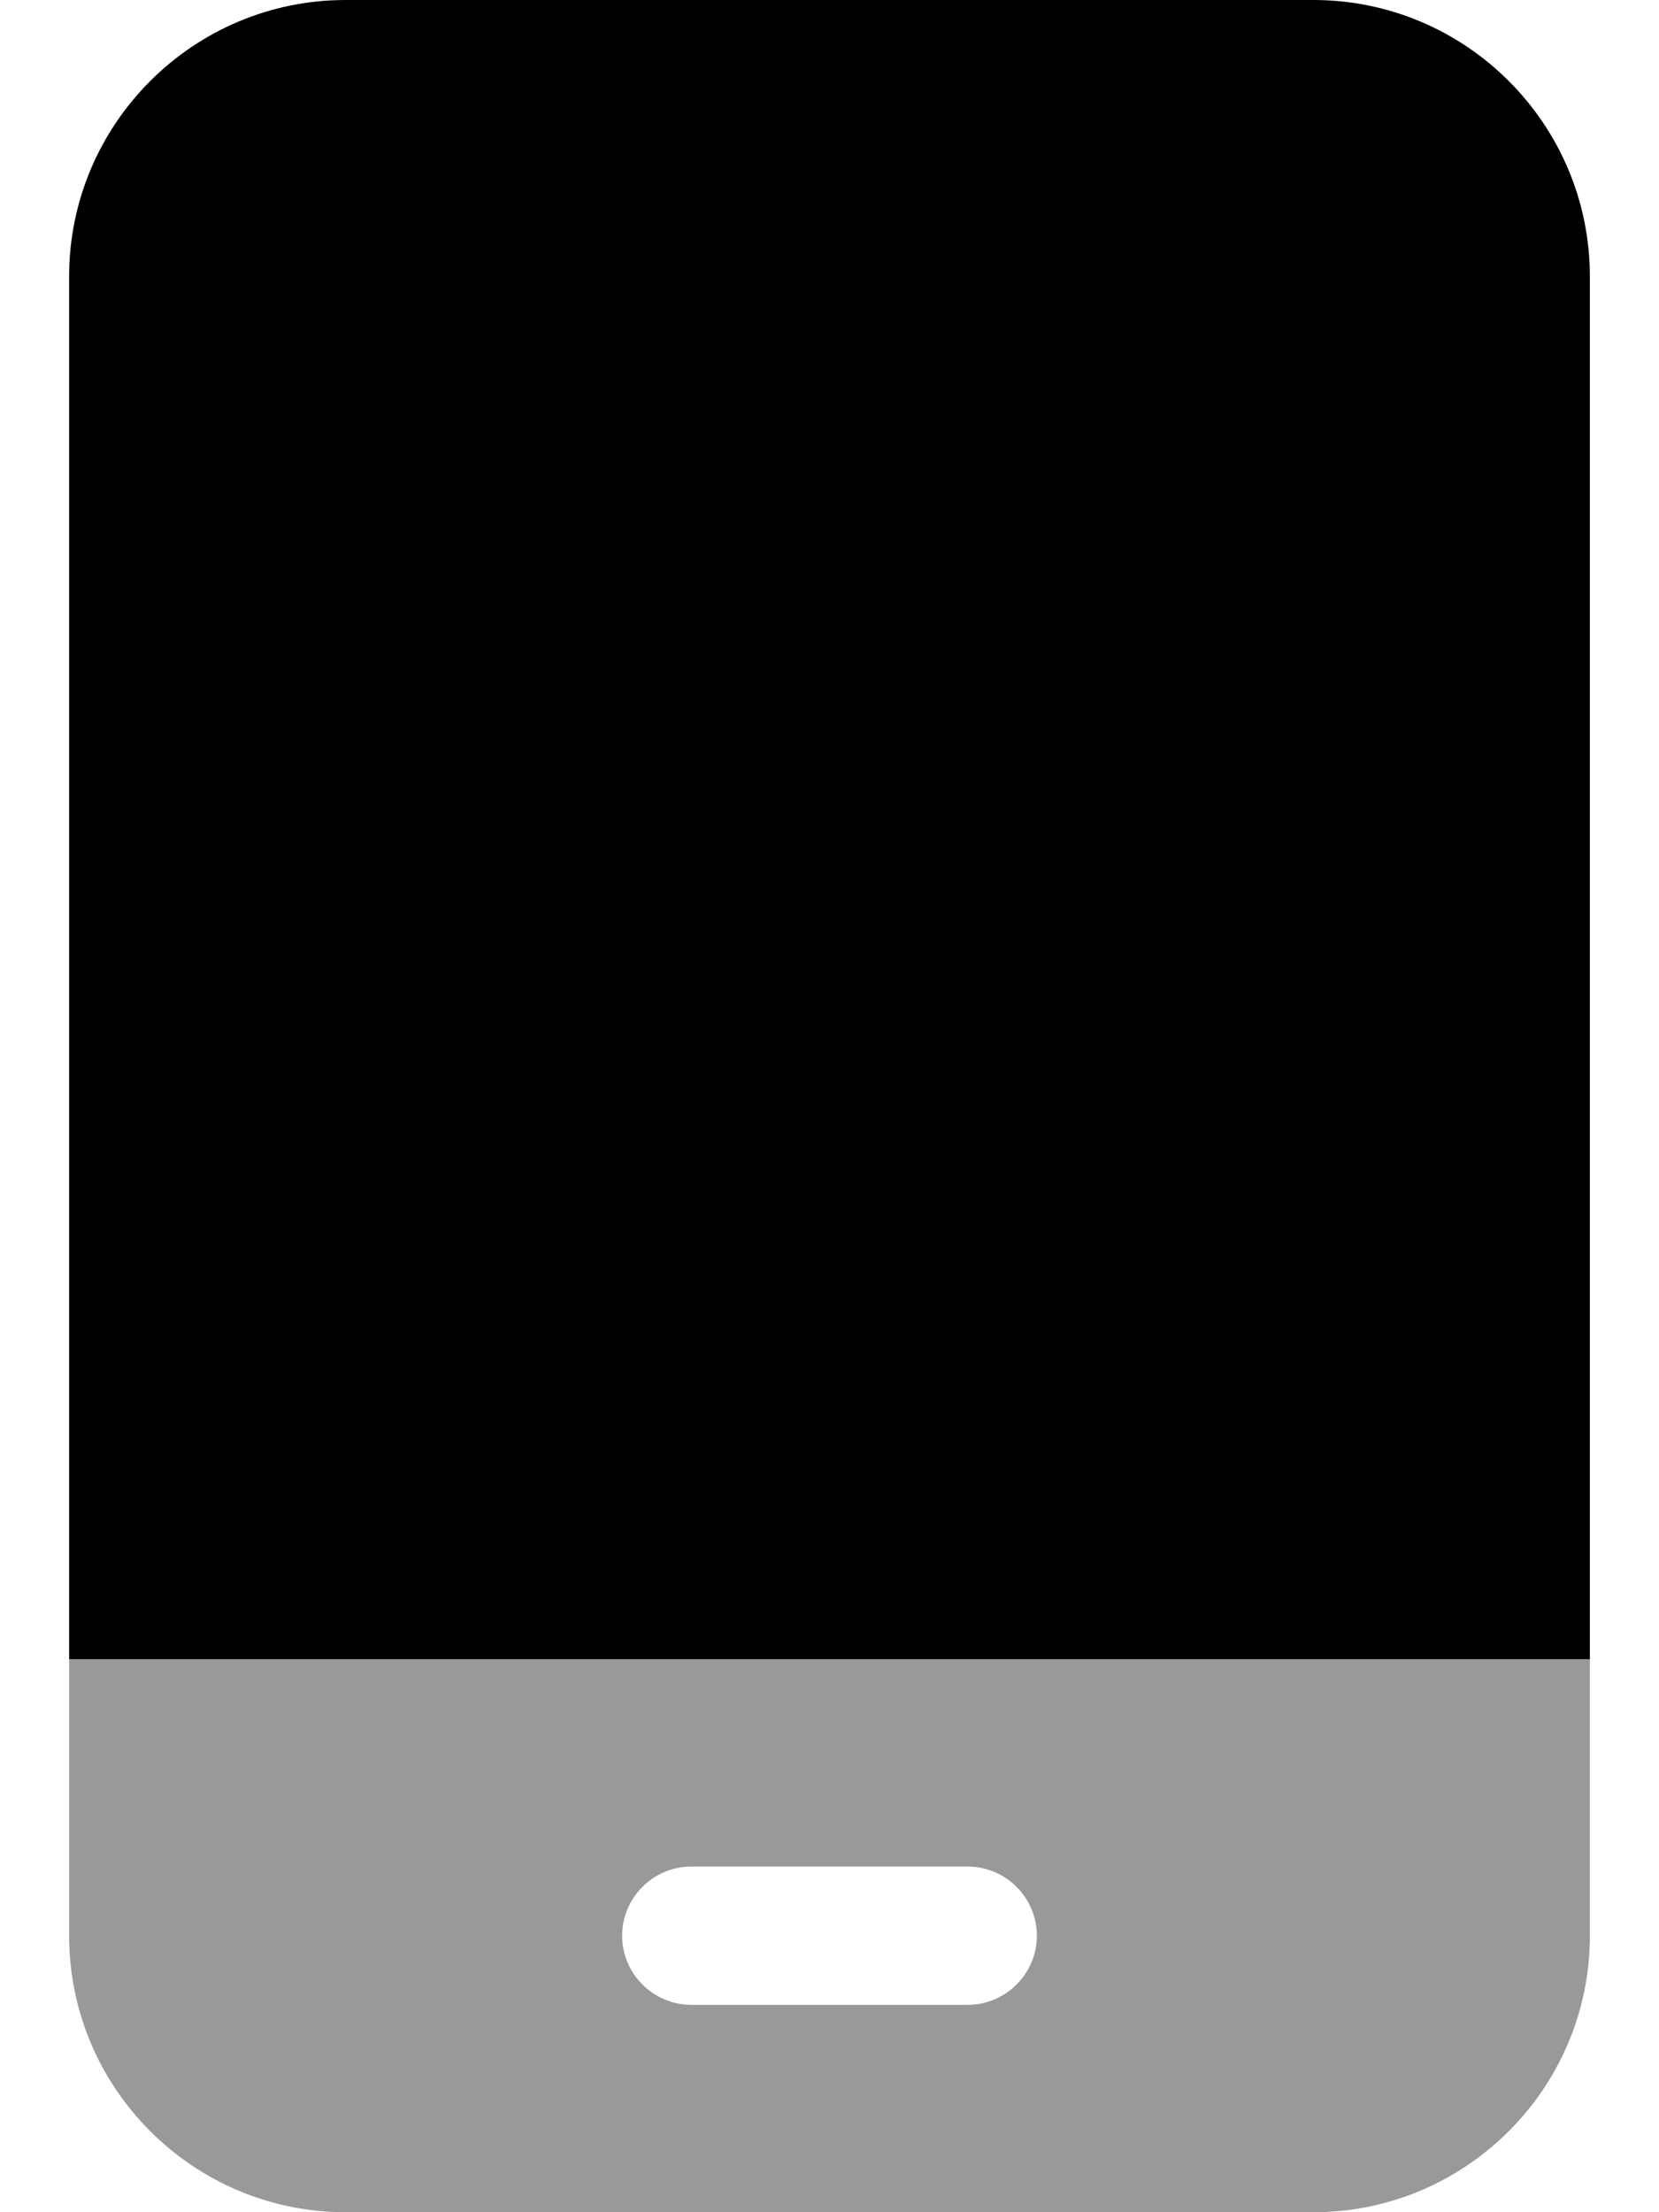 <svg xmlns="http://www.w3.org/2000/svg" viewBox="0 0 384 512"><!--! Font Awesome Pro 6.7.1 by @fontawesome - https://fontawesome.com License - https://fontawesome.com/license (Commercial License) Copyright 2024 Fonticons, Inc. --><defs><style>.fa-secondary{opacity:.4}</style></defs><path class="fa-secondary" d="M16 384l0 64c0 35.3 28.7 64 64 64l224 0c35.3 0 64-28.7 64-64l0-64L16 384zm128 64c0-8.8 7.2-16 16-16l64 0c8.8 0 16 7.2 16 16s-7.2 16-16 16l-64 0c-8.8 0-16-7.2-16-16z"/><path class="fa-primary" d="M16 64C16 28.7 44.7 0 80 0H304c35.3 0 64 28.7 64 64V384H16V64z"/></svg>